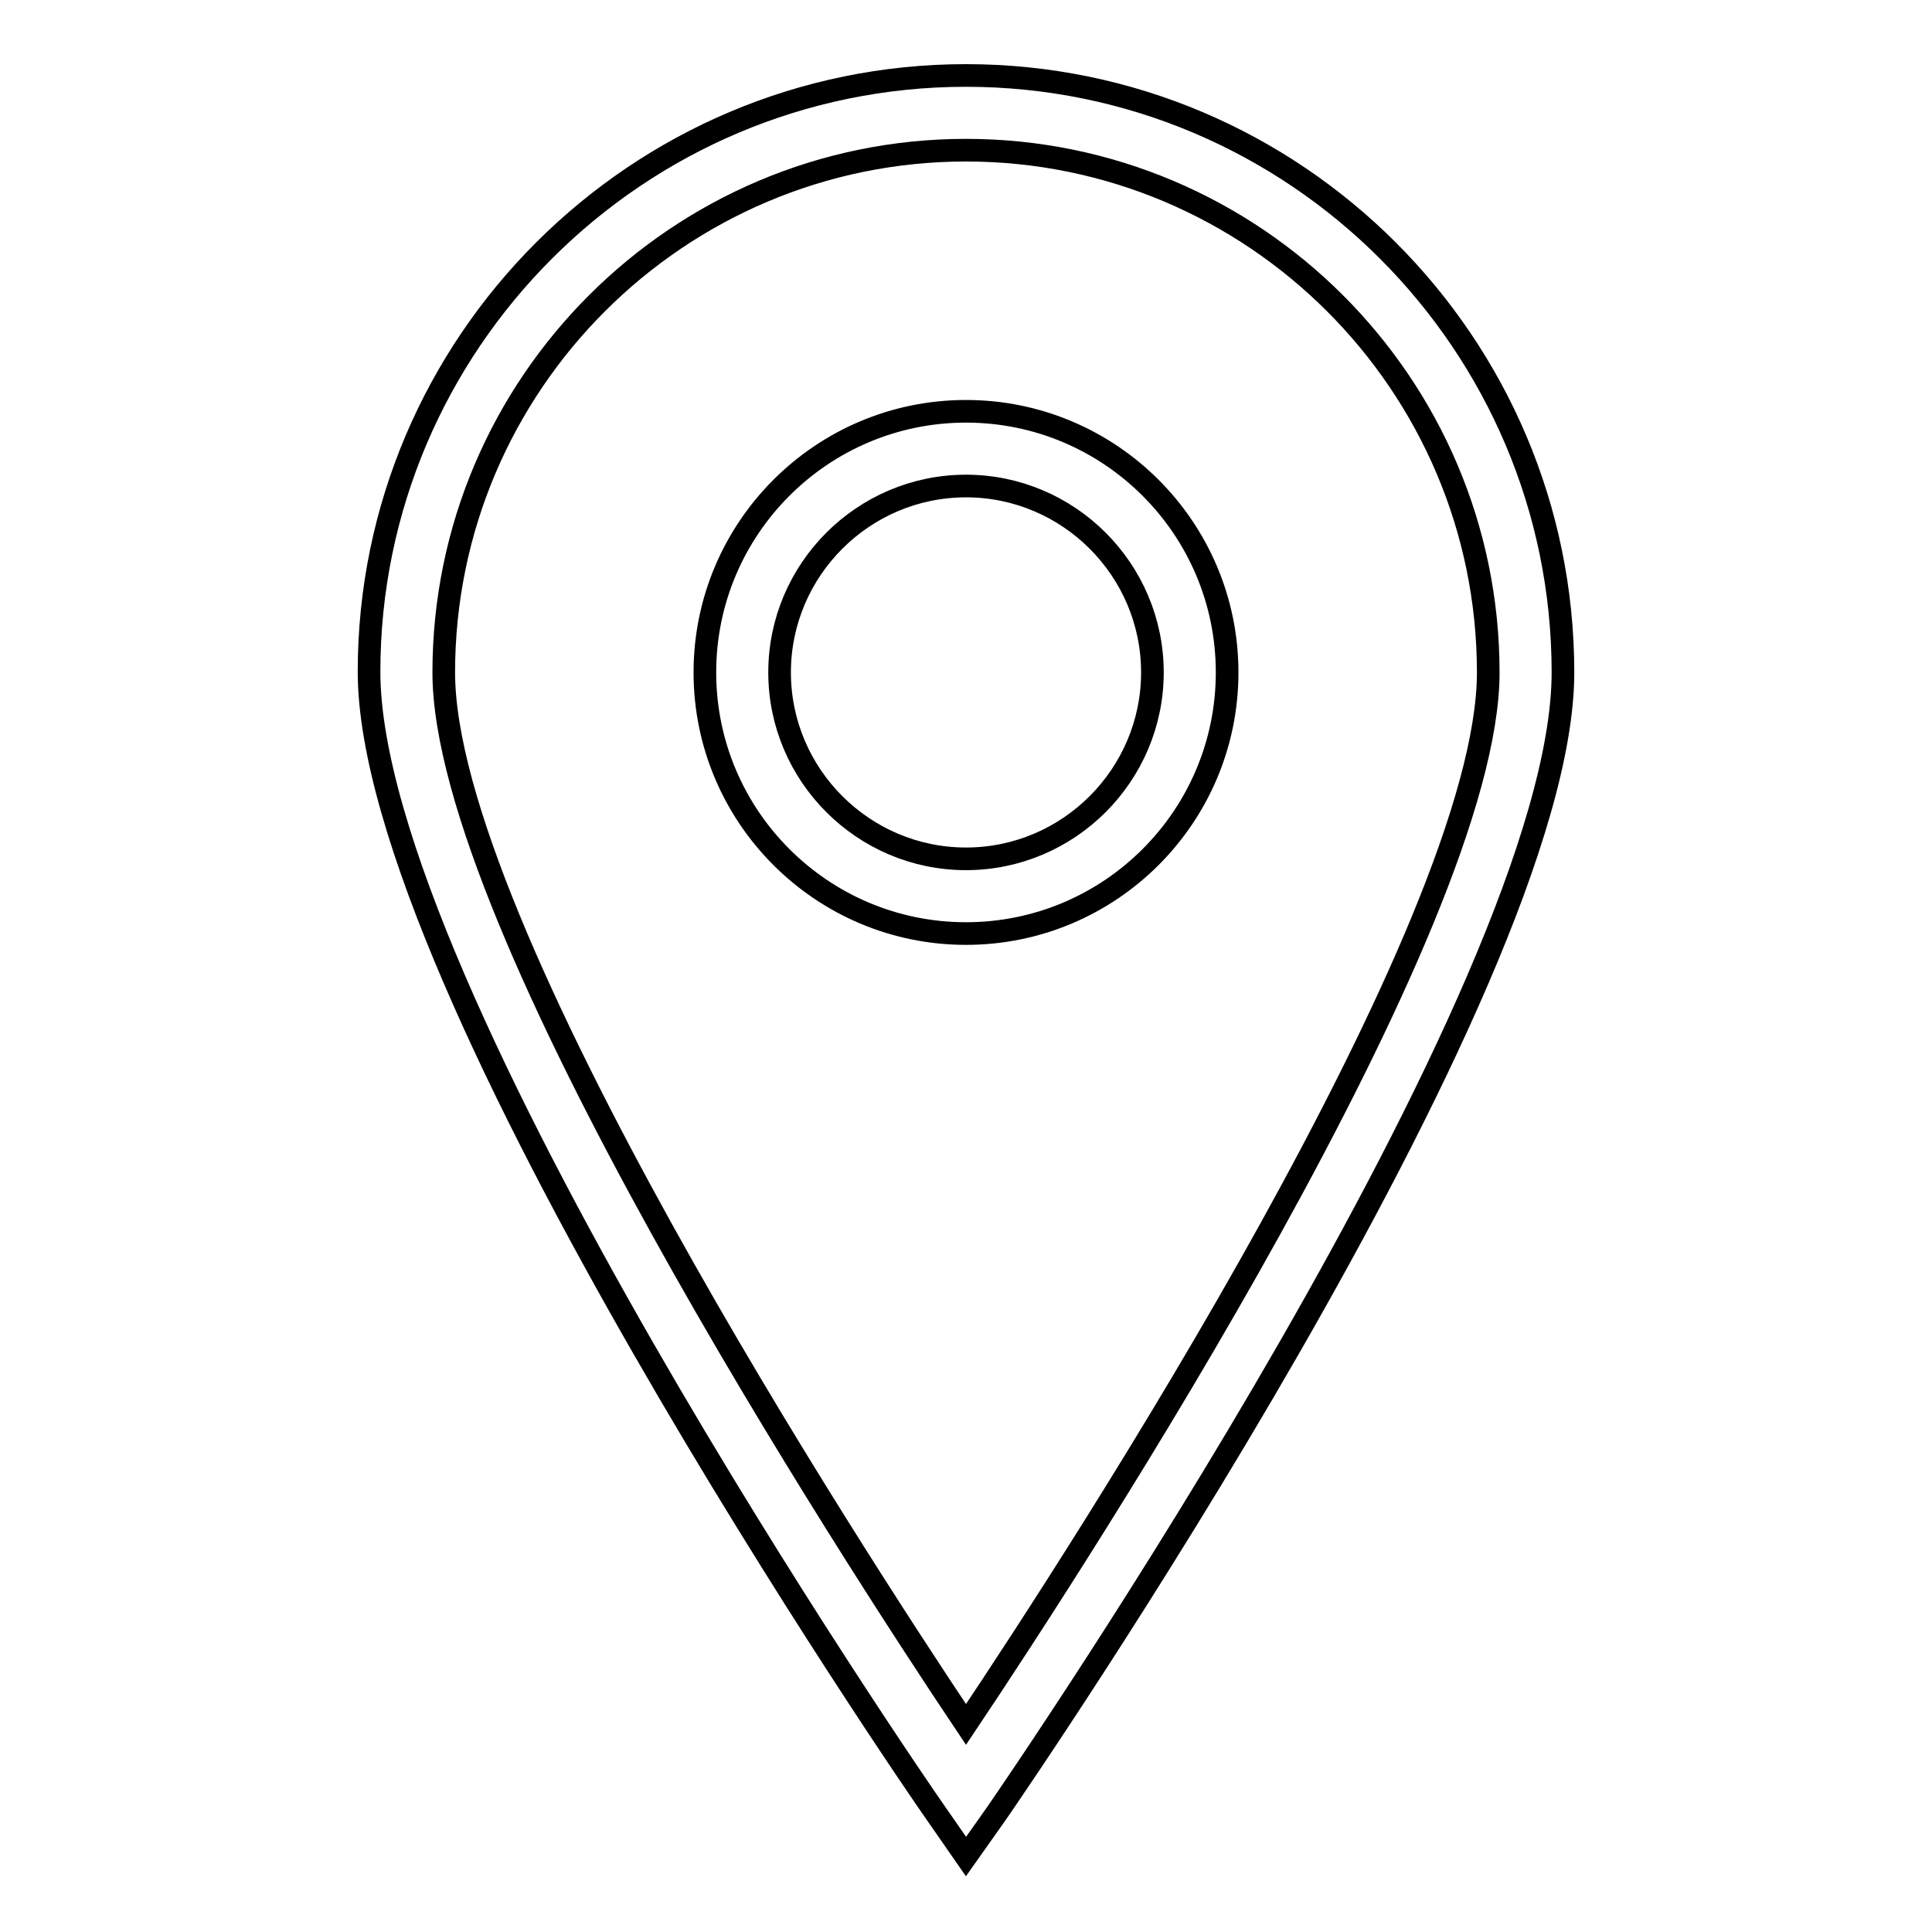 <?xml version="1.0" encoding="utf-8"?>
<!-- Svg Vector Icons : http://www.onlinewebfonts.com/icon -->
<!DOCTYPE svg PUBLIC "-//W3C//DTD SVG 1.1//EN" "http://www.w3.org/Graphics/SVG/1.1/DTD/svg11.dtd">
<svg version="1.1" xmlns="http://www.w3.org/2000/svg" xmlns:xlink="http://www.w3.org/1999/xlink" x="0px" y="0px" viewBox="0 0 256 256" enable-background="new 0 0 256 256" xml:space="preserve">
<g> <path stroke-width="3" fill-opacity="0" stroke="#000000"  d="M128,246l-4.1-5.9c-3.1-4.4-75-109.1-75-151.1C48.9,45.5,84.4,10,128,10s79.1,35.5,79.1,79.1 c0,42-71.9,146.6-75,151.1L128,246z M128,19.9c-38.1,0-69.2,31-69.2,69.2c0,33.5,53.8,116.4,69.2,139.4 c15.4-23,69.2-105.9,69.2-139.4C197.2,50.9,166.1,19.9,128,19.9z M128,123.7c-19.1,0-34.6-15.5-34.6-34.6s15.5-34.6,34.6-34.6 s34.6,15.5,34.6,34.6S147.1,123.7,128,123.7z M128,64.4c-13.6,0-24.7,11.1-24.7,24.7s11.1,24.7,24.7,24.7 c13.6,0,24.7-11.1,24.7-24.7S141.6,64.4,128,64.4z"/></g>
</svg>
